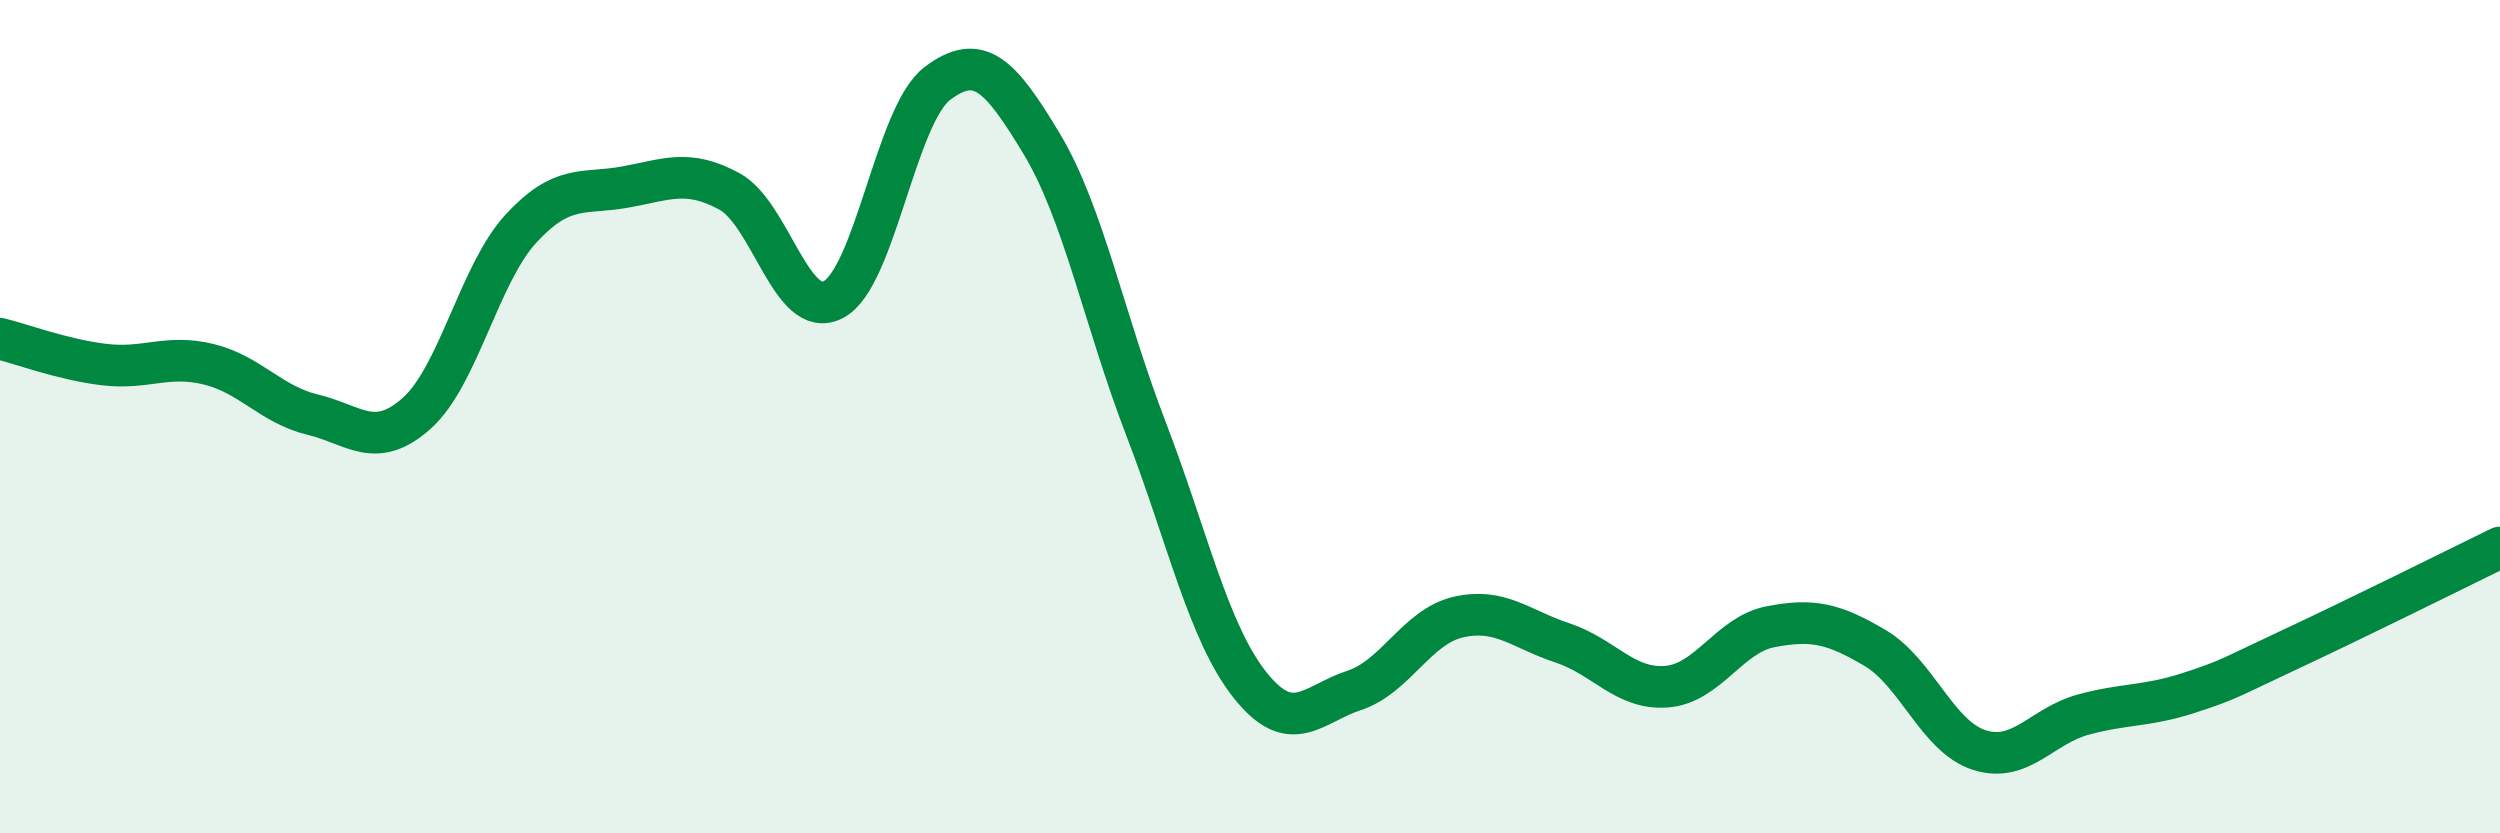 
    <svg width="60" height="20" viewBox="0 0 60 20" xmlns="http://www.w3.org/2000/svg">
      <path
        d="M 0,8.13 C 0.5,8.25 1.5,8.63 2.5,8.75 C 3.5,8.87 4,8.5 5,8.74 C 6,8.98 6.5,9.71 7.5,9.95 C 8.5,10.19 9,10.81 10,9.92 C 11,9.03 11.5,6.58 12.5,5.49 C 13.5,4.4 14,4.67 15,4.49 C 16,4.31 16.5,4.05 17.5,4.59 C 18.5,5.13 19,7.71 20,7.19 C 21,6.67 21.5,2.75 22.5,2 C 23.5,1.25 24,1.79 25,3.45 C 26,5.11 26.5,7.68 27.5,10.28 C 28.5,12.88 29,15.18 30,16.44 C 31,17.7 31.5,16.9 32.5,16.57 C 33.5,16.24 34,15.04 35,14.81 C 36,14.58 36.5,15.1 37.5,15.43 C 38.5,15.76 39,16.56 40,16.48 C 41,16.4 41.5,15.23 42.5,15.04 C 43.5,14.85 44,14.96 45,15.55 C 46,16.14 46.5,17.68 47.5,18 C 48.5,18.32 49,17.42 50,17.15 C 51,16.88 51.5,16.96 52.5,16.64 C 53.5,16.32 53.5,16.27 55,15.57 C 56.5,14.87 59,13.63 60,13.14L60 20L0 20Z"
        fill="#008740"
        opacity="0.1"
        stroke-linecap="round"
        stroke-linejoin="round"
      />
      <path
        d="M 0,8.13 C 0.5,8.25 1.5,8.63 2.5,8.75 C 3.5,8.87 4,8.5 5,8.74 C 6,8.98 6.5,9.71 7.5,9.95 C 8.5,10.19 9,10.81 10,9.92 C 11,9.03 11.5,6.58 12.5,5.49 C 13.5,4.4 14,4.67 15,4.49 C 16,4.31 16.5,4.05 17.5,4.59 C 18.5,5.13 19,7.71 20,7.19 C 21,6.67 21.5,2.75 22.5,2 C 23.5,1.25 24,1.79 25,3.45 C 26,5.11 26.5,7.68 27.5,10.28 C 28.5,12.88 29,15.18 30,16.44 C 31,17.7 31.5,16.9 32.5,16.57 C 33.5,16.24 34,15.04 35,14.81 C 36,14.58 36.5,15.1 37.5,15.43 C 38.5,15.76 39,16.56 40,16.48 C 41,16.4 41.5,15.23 42.5,15.04 C 43.5,14.85 44,14.96 45,15.55 C 46,16.14 46.5,17.68 47.5,18 C 48.5,18.32 49,17.42 50,17.15 C 51,16.88 51.5,16.96 52.5,16.64 C 53.5,16.32 53.5,16.27 55,15.57 C 56.5,14.87 59,13.63 60,13.14"
        stroke="#008740"
        stroke-width="1"
        fill="none"
        stroke-linecap="round"
        stroke-linejoin="round"
      />
    </svg>
  
